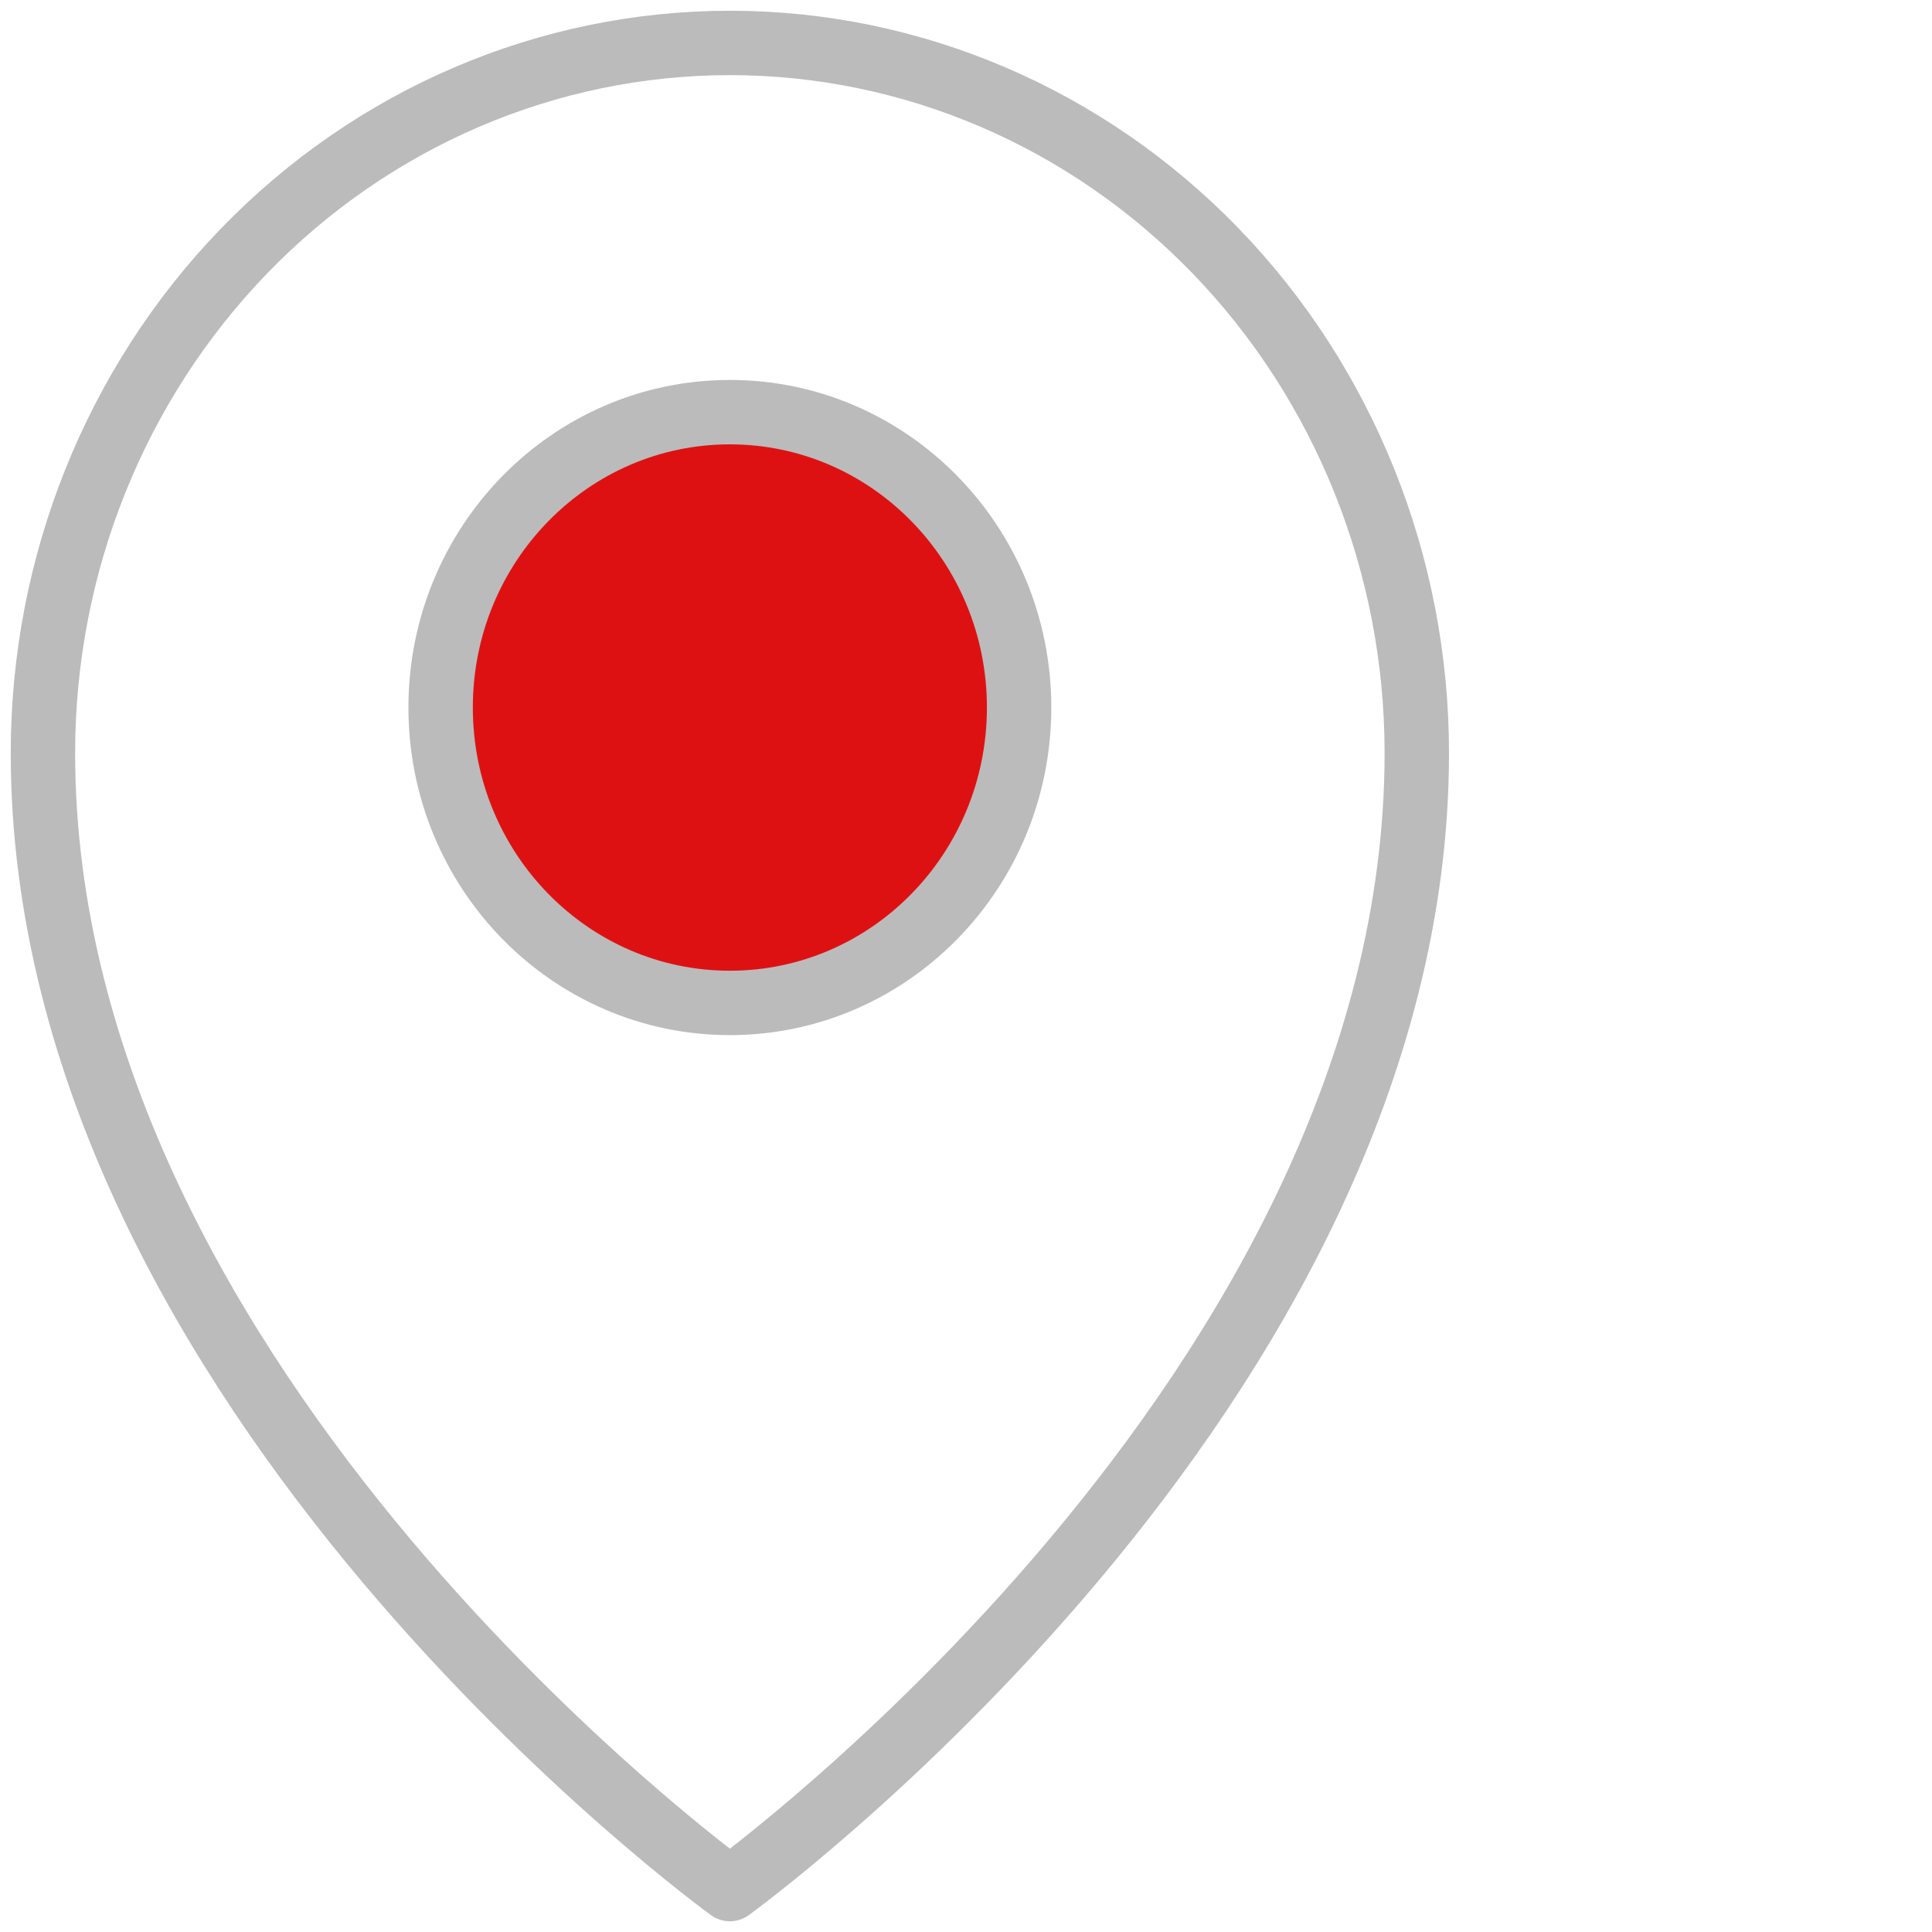 <svg width="45" height="45" viewBox="0 0 45 45" fill="none" xmlns="http://www.w3.org/2000/svg">
<path d="M23.737 16.48C23.737 20.28 20.721 23.36 17 23.36C13.279 23.36 10.263 20.28 10.263 16.48C10.263 12.68 13.279 9.6 17 9.6C20.721 9.6 23.737 12.68 23.737 16.48Z" fill="#DE1112"/>
<path d="M23.737 16.48C23.737 20.28 20.721 23.36 17 23.36C13.279 23.36 10.263 20.28 10.263 16.48C10.263 12.68 13.279 9.6 17 9.6C20.721 9.6 23.737 12.68 23.737 16.48Z" stroke="#BBBBBB" stroke-width="1.5" stroke-linecap="round" stroke-linejoin="round"/>
<path d="M17 44C17 44 33 32.423 33 17.538C33 13.152 31.314 8.946 28.314 5.844C25.313 2.742 21.244 1 17 1C12.757 1 8.687 2.742 5.686 5.844C2.686 8.946 1 13.152 1 17.538C1 32.423 17 44 17 44Z" stroke="#BBBBBB" stroke-width="1.5" stroke-linecap="round" stroke-linejoin="round"/>
</svg>
